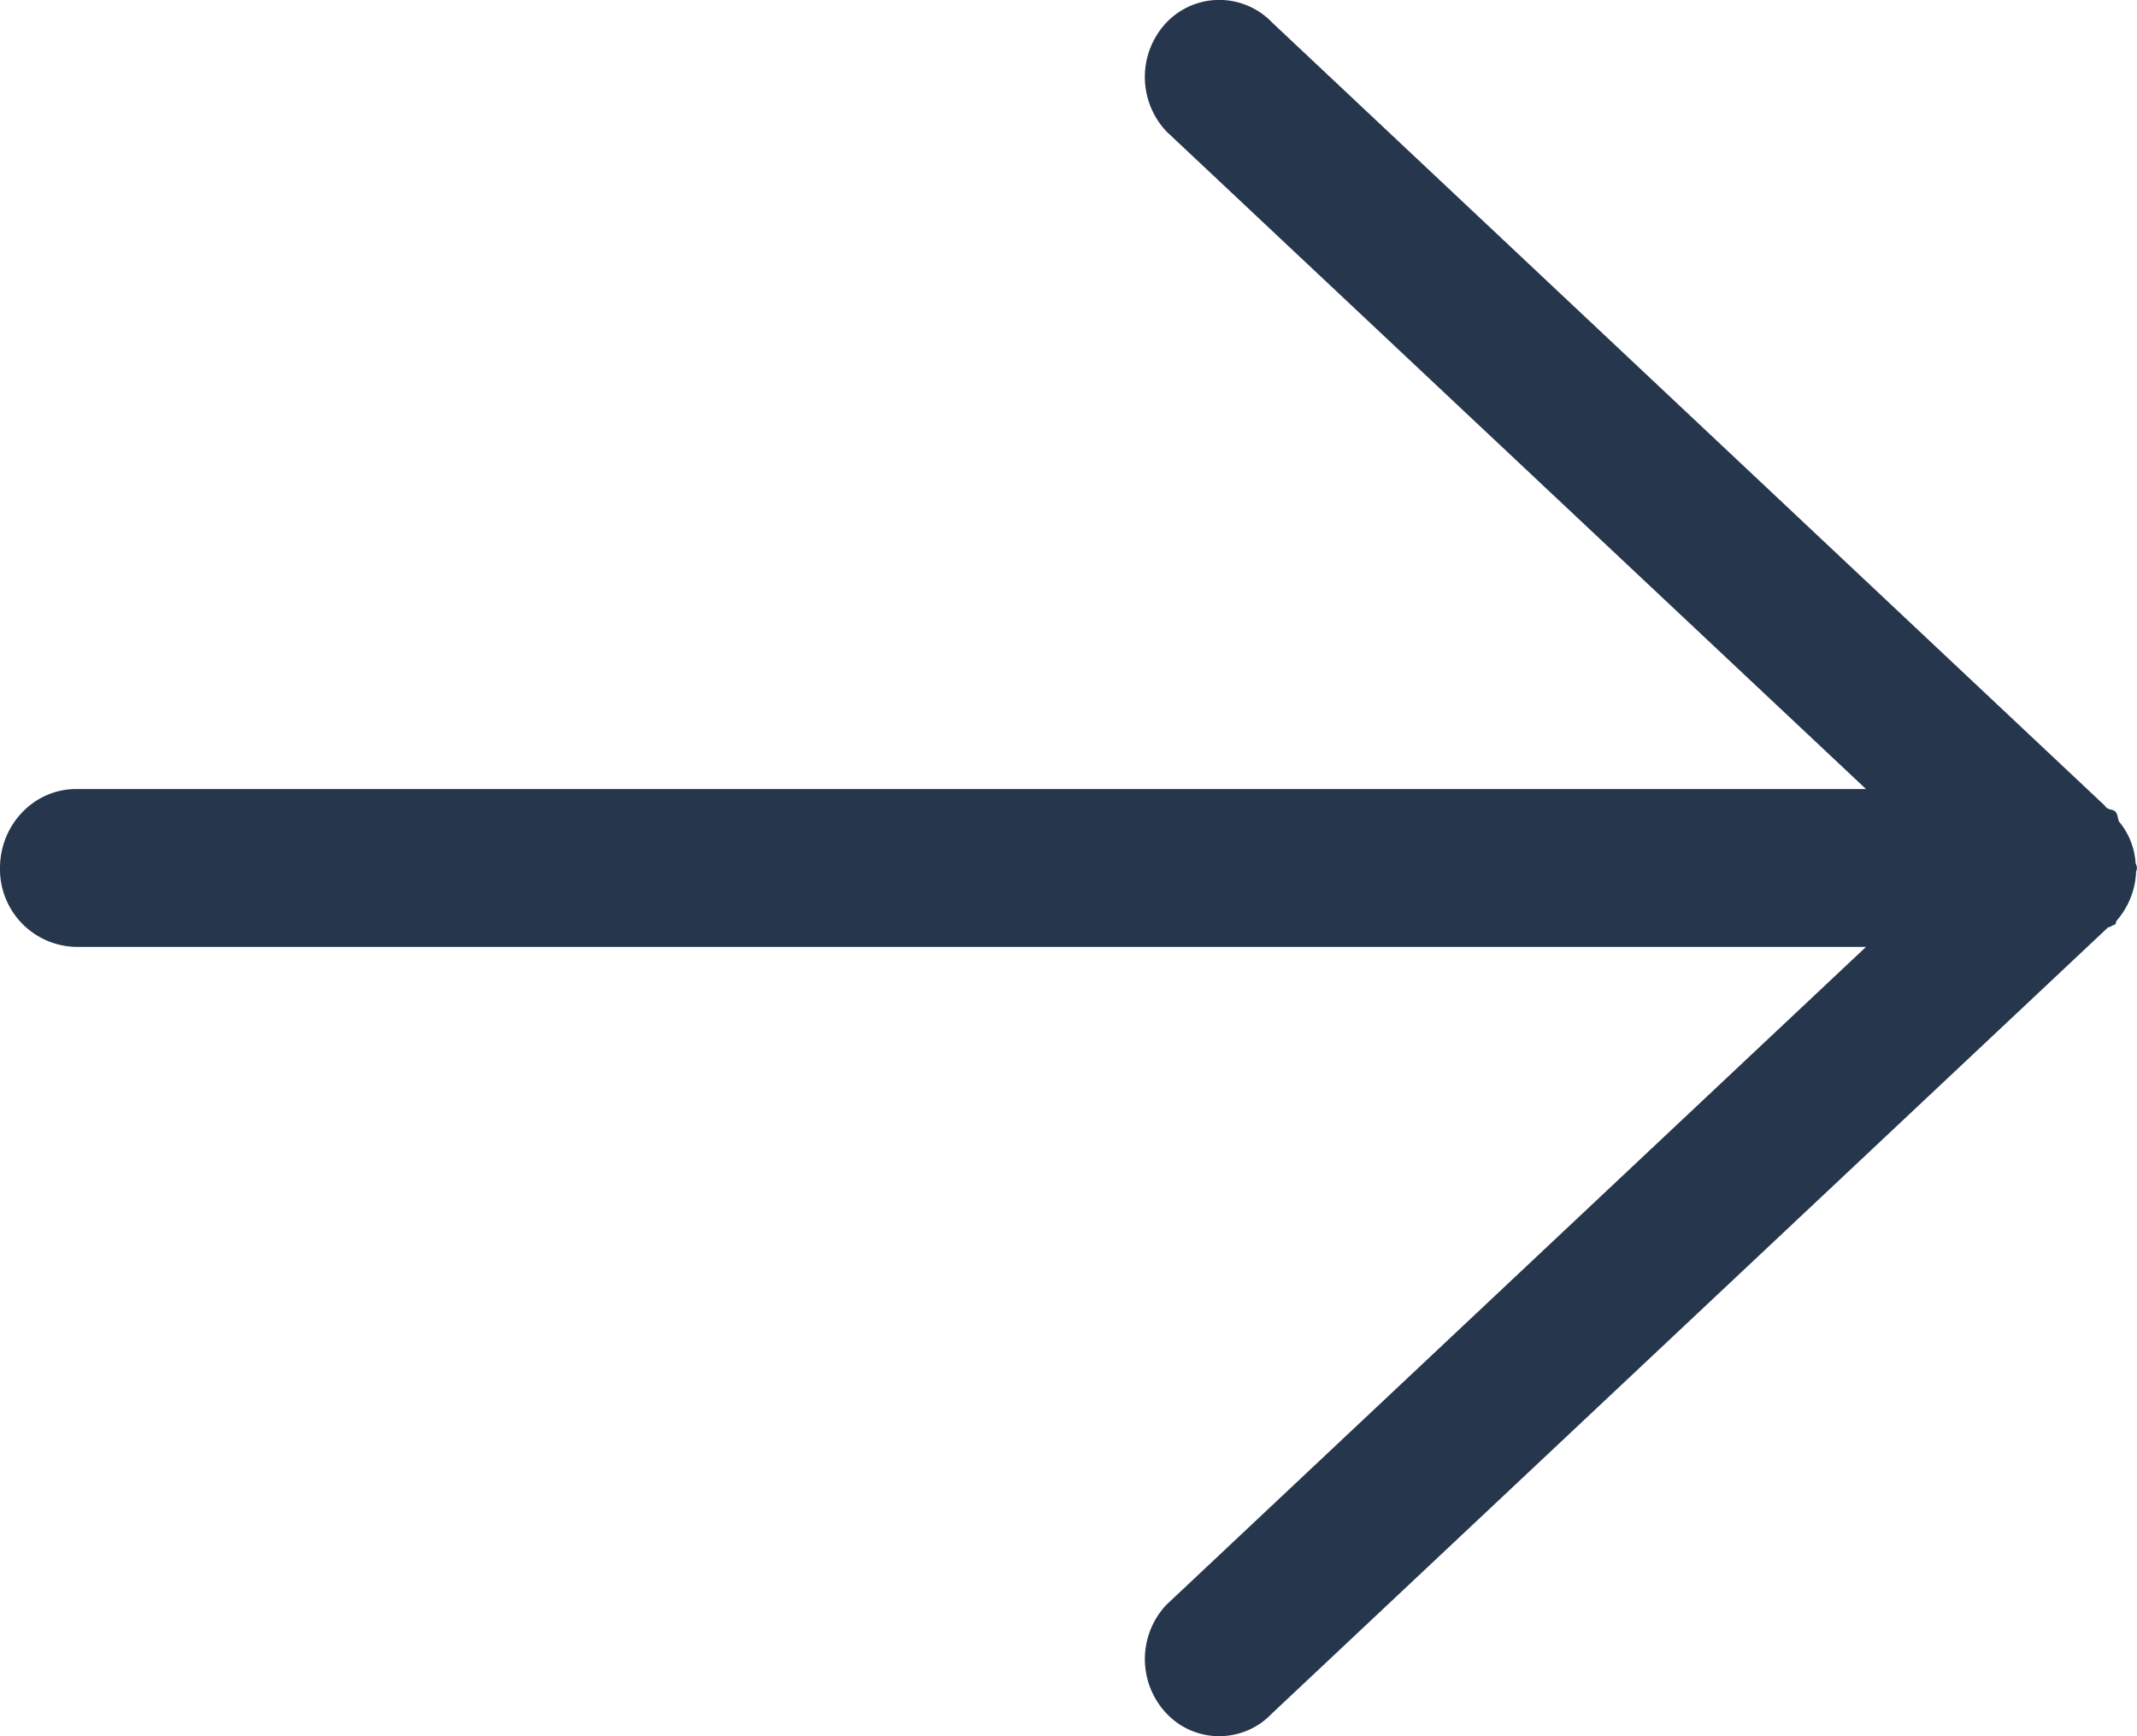 <svg xmlns="http://www.w3.org/2000/svg" width="16" height="13" viewBox="0 0 16 13">
    <path fill="#26364D" fill-rule="evenodd" d="M15.87 6.157a.54.54 0 0 1 .119.3c0 .012.009.021.009.033L16 6.5l-.002.008c0 .008-.004.014-.005.021a.59.59 0 0 1-.145.364c-.007.01-.004.021-.012.028-.008.008-.02.005-.027.014-.008.007-.02.004-.028.011L9.523 12.83a.543.543 0 0 1-.789 0 .593.593 0 0 1 0-.815l5.237-4.925H.571A.581.581 0 0 1 0 6.5c0-.326.255-.592.57-.592h13.401L8.734.985a.595.595 0 0 1 0-.817.547.547 0 0 1 .79 0l6.226 5.856c.01.008.015.02.024.025.02.016.046.01.064.028.021.022.015.055.031.08z"/>
</svg>
